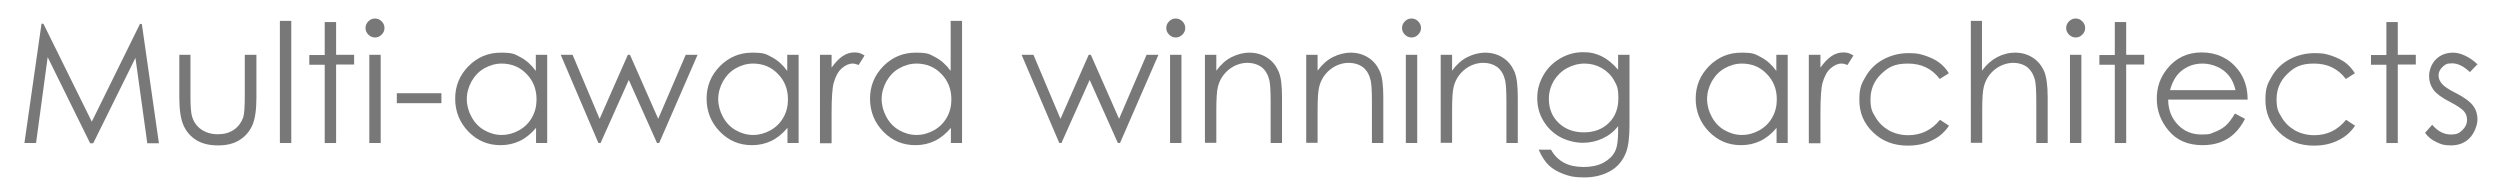 <?xml version="1.0" encoding="UTF-8"?>
<svg id="Layer_1" xmlns="http://www.w3.org/2000/svg" version="1.1" viewBox="0 0 1054 82">
  <!-- Generator: Adobe Illustrator 29.1.0, SVG Export Plug-In . SVG Version: 2.1.0 Build 142)  -->
  <defs>
    <style>
      .st0 {
        fill: #787878;
      }
    </style>
  </defs>
  <path class="st0" d="M10.3,60.3l7.2-50.3h.8l20.4,41.3L59,10.1h.8l7.2,50.3h-4.9l-5-36-17.8,36h-1.3L20.1,24.1l-4.9,36.2h-4.9Z"/>
  <path class="st0" d="M75.5,23.1h4.8v17.4c0,4.2.2,7.2.7,8.7.7,2.3,2,4.1,3.9,5.4,1.9,1.3,4.2,2,6.9,2s4.9-.6,6.8-1.9c1.9-1.3,3.1-3,3.9-5.1.5-1.4.7-4.5.7-9.1v-17.4h4.9v18.3c0,5.1-.6,9-1.8,11.6-1.2,2.6-3,4.6-5.4,6.1s-5.4,2.2-9,2.2-6.6-.7-9.1-2.2c-2.4-1.5-4.2-3.5-5.4-6.2-1.2-2.6-1.8-6.6-1.8-11.9v-17.9Z"/>
  <path class="st0" d="M118,8.8h4.8v51.5h-4.8V8.8Z"/>
  <path class="st0" d="M136.9,9.3h4.8v13.8h7.6v4.1h-7.6v33.1h-4.8V27.3h-6.5v-4.1h6.5v-13.8Z"/>
  <path class="st0" d="M158.1,7.8c1.1,0,2,.4,2.8,1.2.8.8,1.2,1.7,1.2,2.8s-.4,2-1.2,2.8c-.8.8-1.7,1.2-2.8,1.2s-2-.4-2.8-1.2c-.8-.8-1.2-1.7-1.2-2.8s.4-2,1.2-2.8c.8-.8,1.7-1.2,2.8-1.2ZM155.7,23.1h4.8v37.2h-4.8V23.1Z"/>
  <path class="st0" d="M167.3,39.3h18.8v4.2h-18.8v-4.2Z"/>
  <path class="st0" d="M230.7,23.1v37.2h-4.7v-6.4c-2,2.4-4.3,4.3-6.8,5.5-2.5,1.2-5.2,1.8-8.2,1.8-5.3,0-9.8-1.9-13.5-5.7-3.7-3.8-5.6-8.5-5.6-13.9s1.9-9.9,5.6-13.7c3.8-3.8,8.3-5.7,13.6-5.7s5.8.6,8.3,1.9,4.6,3.2,6.5,5.8v-6.8h4.7ZM211.6,26.8c-2.7,0-5.1.7-7.4,2s-4,3.1-5.4,5.5c-1.3,2.4-2,4.9-2,7.5s.7,5.1,2,7.5c1.3,2.4,3.1,4.3,5.4,5.6,2.3,1.3,4.7,2,7.3,2s5.1-.7,7.4-2c2.3-1.3,4.1-3.1,5.4-5.4,1.3-2.3,1.9-4.8,1.9-7.6,0-4.3-1.4-7.9-4.3-10.8-2.8-2.9-6.3-4.3-10.5-4.3Z"/>
  <path class="st0" d="M236.5,23.1h4.9l11.4,27,11.9-27h.9l11.9,27,11.6-27h5l-16.2,37.2h-.9l-11.9-26.6-11.9,26.6h-.9l-15.9-37.2Z"/>
  <path class="st0" d="M336.7,23.1v37.2h-4.7v-6.4c-2,2.4-4.3,4.3-6.8,5.5-2.5,1.2-5.2,1.8-8.2,1.8-5.3,0-9.8-1.9-13.5-5.7-3.7-3.8-5.6-8.5-5.6-13.9s1.9-9.9,5.6-13.7c3.8-3.8,8.3-5.7,13.6-5.7s5.8.6,8.3,1.9,4.6,3.2,6.5,5.8v-6.8h4.7ZM317.6,26.8c-2.7,0-5.1.7-7.4,2s-4,3.1-5.4,5.5c-1.3,2.4-2,4.9-2,7.5s.7,5.1,2,7.5c1.3,2.4,3.1,4.3,5.4,5.6,2.3,1.3,4.7,2,7.3,2s5.1-.7,7.4-2c2.3-1.3,4.1-3.1,5.4-5.4,1.3-2.3,1.9-4.8,1.9-7.6,0-4.3-1.4-7.9-4.3-10.8-2.8-2.9-6.3-4.3-10.5-4.3Z"/>
  <path class="st0" d="M345.7,23.1h4.9v5.4c1.5-2.1,3-3.7,4.6-4.8,1.6-1.1,3.3-1.6,5.1-1.6s2.7.4,4.2,1.3l-2.5,4c-1-.4-1.8-.6-2.5-.6-1.6,0-3.1.7-4.6,2-1.5,1.3-2.6,3.3-3.4,6.1-.6,2.1-.9,6.4-.9,12.9v12.6h-4.9V23.1Z"/>
  <path class="st0" d="M405.6,8.8v51.5h-4.7v-6.4c-2,2.4-4.3,4.3-6.8,5.5-2.5,1.2-5.2,1.8-8.2,1.8-5.3,0-9.8-1.9-13.5-5.7-3.7-3.8-5.6-8.5-5.6-13.9s1.9-9.9,5.6-13.7c3.8-3.8,8.3-5.7,13.6-5.7s5.8.6,8.3,1.9,4.6,3.2,6.5,5.8V8.8h4.7ZM386.5,26.8c-2.7,0-5.1.7-7.4,2s-4,3.1-5.4,5.5c-1.3,2.4-2,4.9-2,7.5s.7,5.1,2,7.5c1.3,2.4,3.1,4.3,5.4,5.6,2.3,1.3,4.7,2,7.3,2s5.1-.7,7.4-2c2.3-1.3,4.1-3.1,5.4-5.4,1.3-2.3,1.9-4.8,1.9-7.6,0-4.3-1.4-7.9-4.3-10.8-2.8-2.9-6.3-4.3-10.5-4.3Z"/>
  <path class="st0" d="M430.8,23.1h4.9l11.4,27,11.9-27h.9l11.9,27,11.6-27h5l-16.2,37.2h-.9l-11.9-26.6-11.9,26.6h-.9l-15.9-37.2Z"/>
  <path class="st0" d="M495.7,7.8c1.1,0,2,.4,2.8,1.2.8.8,1.2,1.7,1.2,2.8s-.4,2-1.2,2.8c-.8.8-1.7,1.2-2.8,1.2s-2-.4-2.8-1.2c-.8-.8-1.2-1.7-1.2-2.8s.4-2,1.2-2.8c.8-.8,1.7-1.2,2.8-1.2ZM493.3,23.1h4.8v37.2h-4.8V23.1Z"/>
  <path class="st0" d="M508,23.1h4.8v6.7c1.9-2.6,4-4.5,6.4-5.7s4.9-1.9,7.6-1.9,5.2.7,7.4,2.1c2.2,1.4,3.7,3.3,4.8,5.7s1.5,6.1,1.5,11.2v19.1h-4.8v-17.7c0-4.3-.2-7.1-.5-8.6-.6-2.5-1.6-4.3-3.2-5.6-1.6-1.2-3.6-1.9-6.2-1.9s-5.5,1-7.8,2.9c-2.3,1.9-3.8,4.3-4.5,7.1-.5,1.8-.7,5.2-.7,10.1v13.6h-4.8V23.1Z"/>
  <path class="st0" d="M550.7,23.1h4.8v6.7c1.9-2.6,4-4.5,6.4-5.7s4.9-1.9,7.6-1.9,5.2.7,7.4,2.1c2.2,1.4,3.7,3.3,4.8,5.7s1.5,6.1,1.5,11.2v19.1h-4.8v-17.7c0-4.3-.2-7.1-.5-8.6-.6-2.5-1.6-4.3-3.2-5.6-1.6-1.2-3.6-1.9-6.2-1.9s-5.5,1-7.8,2.9c-2.3,1.9-3.8,4.3-4.5,7.1-.5,1.8-.7,5.2-.7,10.1v13.6h-4.8V23.1Z"/>
  <path class="st0" d="M595.1,7.8c1.1,0,2,.4,2.8,1.2.8.8,1.2,1.7,1.2,2.8s-.4,2-1.2,2.8c-.8.8-1.7,1.2-2.8,1.2s-2-.4-2.8-1.2c-.8-.8-1.2-1.7-1.2-2.8s.4-2,1.2-2.8c.8-.8,1.7-1.2,2.8-1.2ZM592.7,23.1h4.8v37.2h-4.8V23.1Z"/>
  <path class="st0" d="M607.4,23.1h4.8v6.7c1.9-2.6,4-4.5,6.4-5.7s4.9-1.9,7.6-1.9,5.2.7,7.4,2.1c2.2,1.4,3.7,3.3,4.8,5.7s1.5,6.1,1.5,11.2v19.1h-4.8v-17.7c0-4.3-.2-7.1-.5-8.6-.6-2.5-1.6-4.3-3.2-5.6-1.6-1.2-3.6-1.9-6.2-1.9s-5.5,1-7.8,2.9-3.8,4.3-4.5,7.1c-.5,1.8-.7,5.2-.7,10.1v13.6h-4.8V23.1Z"/>
  <path class="st0" d="M682.2,23.1h4.8v29.6c0,5.2-.5,9-1.4,11.4-1.3,3.4-3.4,6.1-6.5,7.9s-6.8,2.8-11.2,2.8-6.1-.5-8.6-1.4c-2.5-.9-4.6-2.1-6.2-3.6-1.6-1.5-3.1-3.7-4.4-6.7h5.2c1.4,2.5,3.2,4.3,5.5,5.5,2.2,1.2,5,1.8,8.3,1.8s6-.6,8.3-1.8c2.2-1.2,3.8-2.7,4.8-4.6,1-1.8,1.4-4.8,1.4-8.9v-1.9c-1.8,2.3-4,4-6.6,5.2-2.6,1.2-5.4,1.8-8.3,1.8s-6.6-.8-9.7-2.5c-3-1.7-5.3-4-7-6.9s-2.5-6-2.5-9.5.9-6.6,2.6-9.6c1.7-3,4.1-5.3,7.1-7.1,3-1.7,6.2-2.6,9.6-2.6s5.4.6,7.8,1.7c2.4,1.2,4.7,3,7,5.7v-6.5ZM668.1,26.8c-2.7,0-5.2.7-7.6,2-2.3,1.3-4.1,3.1-5.5,5.4-1.3,2.3-2,4.8-2,7.5,0,4.1,1.4,7.5,4.1,10.1s6.3,4,10.6,4,7.9-1.3,10.6-4c2.7-2.6,4-6.1,4-10.4s-.6-5.3-1.8-7.5c-1.2-2.2-3-3.9-5.2-5.2-2.3-1.3-4.7-1.9-7.3-1.9Z"/>
  <path class="st0" d="M753.7,23.1v37.2h-4.7v-6.4c-2,2.4-4.3,4.3-6.8,5.5-2.5,1.2-5.2,1.8-8.2,1.8-5.3,0-9.8-1.9-13.5-5.7-3.7-3.8-5.6-8.5-5.6-13.9s1.9-9.9,5.6-13.7c3.8-3.8,8.3-5.7,13.6-5.7s5.8.6,8.3,1.9,4.6,3.2,6.5,5.8v-6.8h4.7ZM734.5,26.8c-2.7,0-5.1.7-7.4,2s-4,3.1-5.4,5.5c-1.3,2.4-2,4.9-2,7.5s.7,5.1,2,7.5c1.3,2.4,3.1,4.3,5.4,5.6,2.3,1.3,4.7,2,7.3,2s5.1-.7,7.4-2,4.1-3.1,5.4-5.4c1.3-2.3,1.9-4.8,1.9-7.6,0-4.3-1.4-7.9-4.3-10.8-2.8-2.9-6.3-4.3-10.5-4.3Z"/>
  <path class="st0" d="M762.6,23.1h4.9v5.4c1.5-2.1,3-3.7,4.6-4.8s3.3-1.6,5.1-1.6,2.7.4,4.2,1.3l-2.5,4c-1-.4-1.8-.6-2.5-.6-1.6,0-3.1.7-4.6,2-1.5,1.3-2.6,3.3-3.4,6.1-.6,2.1-.9,6.4-.9,12.9v12.6h-4.9V23.1Z"/>
  <path class="st0" d="M821.6,30.9l-3.8,2.4c-3.3-4.4-7.8-6.5-13.4-6.5s-8.3,1.5-11.3,4.4c-3,2.9-4.5,6.5-4.5,10.6s.7,5.3,2.1,7.6c1.4,2.4,3.3,4.2,5.7,5.6,2.4,1.3,5.1,2,8.1,2,5.5,0,9.9-2.2,13.4-6.5l3.8,2.5c-1.8,2.7-4.2,4.8-7.2,6.2-3,1.5-6.4,2.2-10.2,2.2-5.9,0-10.8-1.9-14.6-5.6-3.9-3.7-5.8-8.3-5.8-13.6s.9-6.9,2.7-10c1.8-3.1,4.3-5.5,7.5-7.2,3.2-1.7,6.7-2.6,10.6-2.6s4.8.4,7.1,1.1c2.3.8,4.2,1.7,5.8,2.9,1.6,1.2,3,2.7,4.1,4.6Z"/>
  <path class="st0" d="M830.8,8.8h4.8v21c1.9-2.6,4.1-4.5,6.4-5.7s4.8-1.9,7.6-1.9,5.2.7,7.4,2.1c2.2,1.4,3.7,3.3,4.8,5.7,1,2.4,1.5,6.1,1.5,11.2v19.1h-4.8v-17.7c0-4.3-.2-7.1-.5-8.6-.6-2.5-1.7-4.3-3.2-5.6-1.6-1.2-3.6-1.9-6.1-1.9s-5.5,1-7.8,2.9c-2.3,1.9-3.8,4.3-4.5,7.1-.5,1.8-.7,5.2-.7,10.1v13.6h-4.8V8.8Z"/>
  <path class="st0" d="M875.1,7.8c1.1,0,2,.4,2.8,1.2.8.8,1.2,1.7,1.2,2.8s-.4,2-1.2,2.8c-.8.8-1.7,1.2-2.8,1.2s-2-.4-2.8-1.2c-.8-.8-1.2-1.7-1.2-2.8s.4-2,1.2-2.8c.8-.8,1.7-1.2,2.8-1.2ZM872.7,23.1h4.8v37.2h-4.8V23.1Z"/>
  <path class="st0" d="M891.6,9.3h4.8v13.8h7.6v4.1h-7.6v33.1h-4.8V27.3h-6.5v-4.1h6.5v-13.8Z"/>
  <path class="st0" d="M942.5,48l4,2.1c-1.3,2.6-2.9,4.7-4.6,6.3-1.7,1.6-3.7,2.8-5.9,3.6-2.2.8-4.6,1.2-7.4,1.2-6.1,0-10.8-2-14.2-6-3.4-4-5.1-8.5-5.1-13.5s1.4-8.9,4.3-12.6c3.7-4.7,8.6-7,14.7-7s11.4,2.4,15.2,7.2c2.7,3.4,4.1,7.6,4.1,12.7h-33.5c0,4.3,1.5,7.9,4.1,10.6,2.7,2.8,6,4.1,9.9,4.1s3.7-.3,5.5-1c1.8-.7,3.3-1.5,4.6-2.6,1.3-1.1,2.6-2.8,4.1-5.3ZM942.5,38c-.6-2.6-1.6-4.6-2.8-6.1-1.2-1.5-2.8-2.8-4.8-3.7-2-.9-4.1-1.4-6.3-1.4-3.7,0-6.8,1.2-9.4,3.5-1.9,1.7-3.4,4.3-4.3,7.7h27.7Z"/>
  <path class="st0" d="M992.8,30.9l-3.8,2.4c-3.3-4.4-7.8-6.5-13.4-6.5s-8.3,1.5-11.3,4.4c-3,2.9-4.5,6.5-4.5,10.6s.7,5.3,2.1,7.6c1.4,2.4,3.3,4.2,5.7,5.6,2.4,1.3,5.1,2,8.1,2,5.5,0,9.9-2.2,13.4-6.5l3.8,2.5c-1.8,2.7-4.2,4.8-7.2,6.2-3,1.5-6.4,2.2-10.2,2.2-5.9,0-10.8-1.9-14.6-5.6-3.9-3.7-5.8-8.3-5.8-13.6s.9-6.9,2.7-10c1.8-3.1,4.3-5.5,7.5-7.2,3.2-1.7,6.7-2.6,10.6-2.6s4.8.4,7.1,1.1c2.3.8,4.2,1.7,5.8,2.9,1.6,1.2,2.9,2.7,4.1,4.6Z"/>
  <path class="st0" d="M1006.1,9.3h4.8v13.8h7.6v4.1h-7.6v33.1h-4.8V27.3h-6.5v-4.1h6.5v-13.8Z"/>
  <path class="st0" d="M1044.4,27.2l-3.1,3.2c-2.6-2.5-5.1-3.7-7.5-3.7s-2.9.5-4,1.5c-1.1,1-1.7,2.2-1.7,3.6s.5,2.4,1.4,3.5c.9,1.1,2.8,2.4,5.8,3.9,3.6,1.8,6,3.6,7.3,5.3,1.3,1.7,1.9,3.7,1.9,5.8s-1.1,5.6-3.2,7.8-4.8,3.2-8,3.2-4.2-.5-6.1-1.4c-2-.9-3.6-2.2-4.8-3.9l3-3.4c2.4,2.8,5,4.1,7.8,4.1s3.6-.6,4.9-1.8,2-2.7,2-4.3-.4-2.6-1.3-3.7c-.9-1-2.9-2.4-6-4-3.4-1.7-5.6-3.4-6.9-5.1-1.2-1.7-1.8-3.6-1.8-5.8s1-5.2,2.9-7c1.9-1.9,4.4-2.8,7.3-2.8s6.9,1.7,10.3,5Z"/>
</svg>